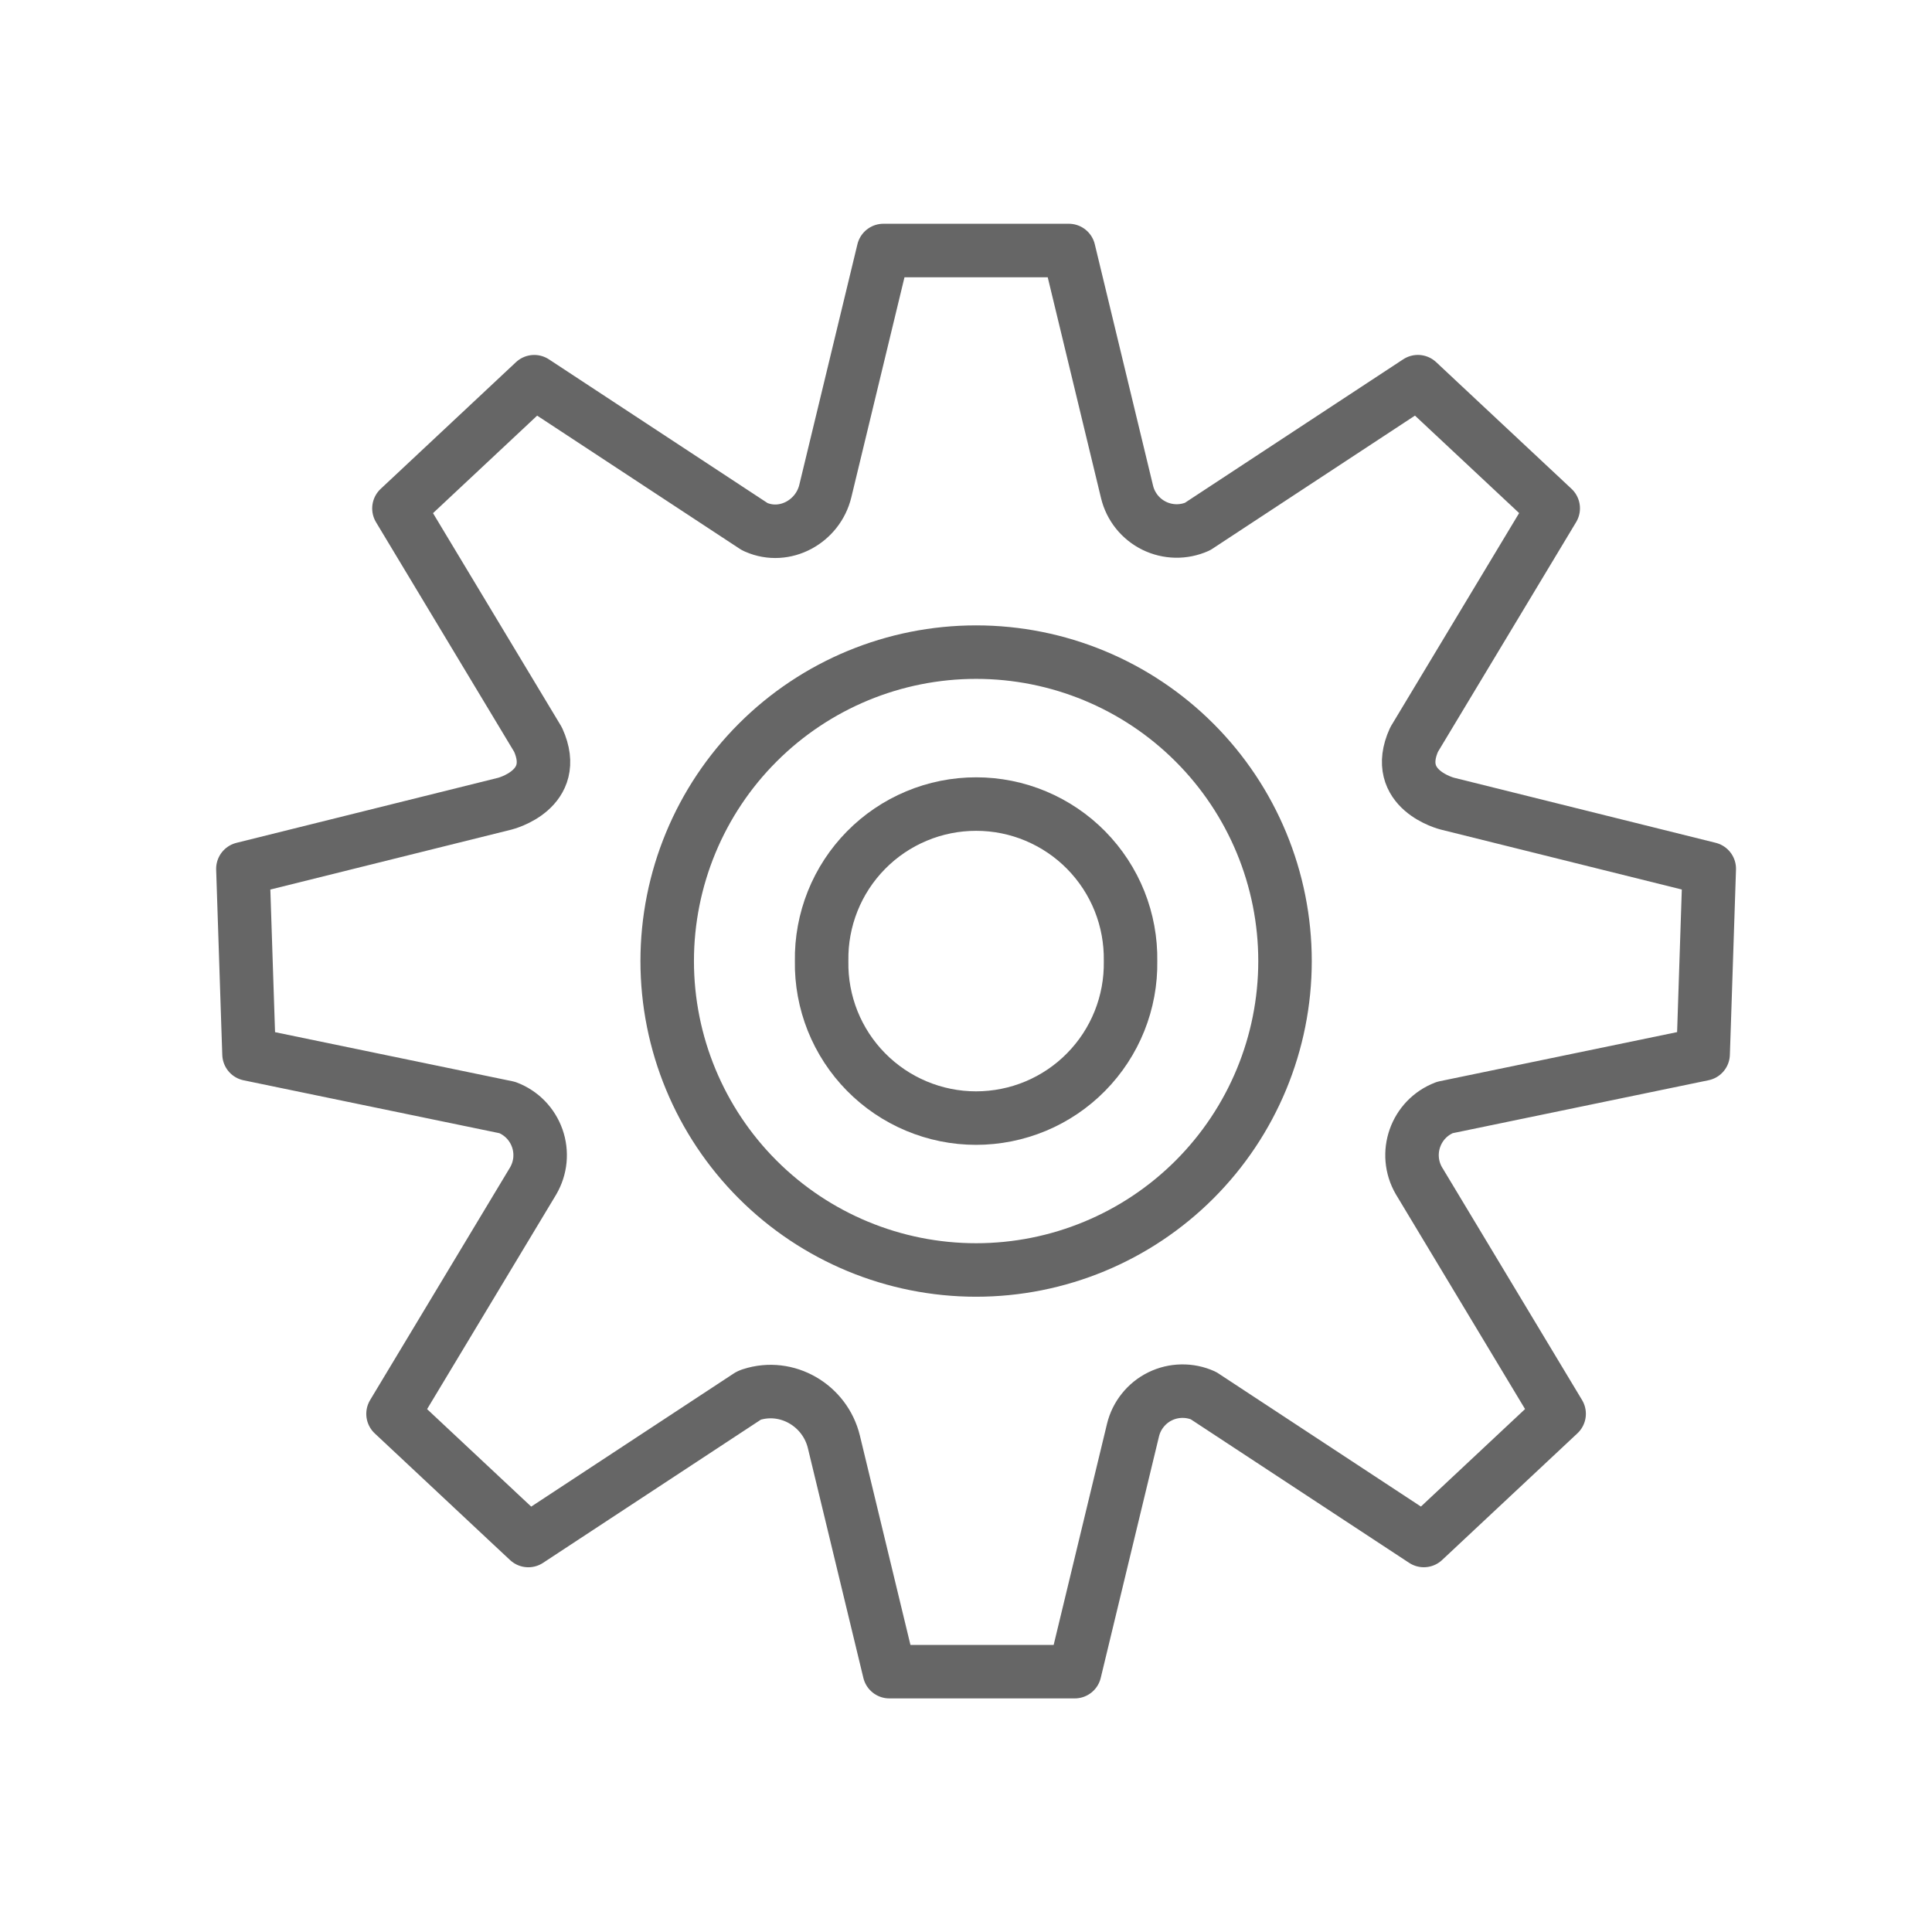 <svg width="65" height="65" viewBox="0 0 65 65" fill="none" xmlns="http://www.w3.org/2000/svg">
<g opacity="0.6">
<path d="M27.767 16.521C27.519 17.548 26.406 18.162 25.436 17.738L25.39 17.717L17.974 12.842L17.215 13.553L13.422 17.105L18.102 24.884C18.868 26.572 16.982 27.04 16.982 27.04L8.172 29.23L8.343 34.425L8.378 35.464L17.068 37.261C17.301 37.35 17.512 37.488 17.686 37.667C17.859 37.845 17.992 38.059 18.075 38.294C18.158 38.529 18.188 38.779 18.165 39.028C18.141 39.276 18.063 39.515 17.938 39.73L17.903 39.788L13.223 47.568L17.016 51.12L17.775 51.829L25.191 46.954L25.238 46.933L25.271 46.922C26.478 46.53 27.759 47.282 28.056 48.514L29.922 56.241H36.158L38.118 48.117C38.177 47.872 38.289 47.643 38.447 47.447C38.604 47.25 38.803 47.09 39.029 46.979C39.255 46.868 39.503 46.808 39.755 46.804C40.007 46.799 40.257 46.85 40.487 46.953L47.903 51.828L48.662 51.117L52.455 47.566L47.775 39.786L47.74 39.729C47.207 38.813 47.62 37.638 48.61 37.26L57.3 35.462L57.335 34.422L57.506 29.229L48.696 27.038C48.696 27.038 46.81 26.57 47.576 24.882L52.256 17.102L48.462 13.552L47.703 12.841L40.287 17.716C40.057 17.818 39.807 17.869 39.556 17.864C39.304 17.859 39.056 17.799 38.83 17.688C38.605 17.577 38.406 17.418 38.248 17.221C38.091 17.025 37.978 16.796 37.919 16.552L35.958 8.428H29.722L27.767 16.521Z" stroke="black" stroke-width="1.8" stroke-linecap="round" stroke-linejoin="round"/>
<path d="M27.643 32.334C27.631 33.024 27.758 33.709 28.013 34.349C28.269 34.989 28.65 35.572 29.134 36.064C29.617 36.555 30.194 36.946 30.829 37.212C31.465 37.479 32.148 37.617 32.837 37.617C33.527 37.617 34.21 37.48 34.846 37.214C35.482 36.948 36.059 36.558 36.542 36.066C37.026 35.575 37.407 34.993 37.664 34.352C37.92 33.712 38.047 33.028 38.036 32.338V32.334C38.047 31.645 37.921 30.96 37.666 30.32C37.41 29.68 37.029 29.097 36.545 28.605C36.062 28.113 35.485 27.723 34.849 27.456C34.214 27.189 33.531 27.052 32.842 27.052C32.152 27.052 31.469 27.188 30.833 27.455C30.197 27.721 29.62 28.111 29.137 28.602C28.653 29.093 28.271 29.676 28.015 30.316C27.759 30.956 27.632 31.641 27.643 32.33V32.334Z" stroke="black" stroke-width="1.8" stroke-linecap="round" stroke-linejoin="round"/>
<path d="M22.447 32.334C22.447 35.09 23.542 37.734 25.491 39.683C27.44 41.632 30.084 42.727 32.84 42.727C35.597 42.727 38.24 41.632 40.189 39.683C42.138 37.734 43.233 35.09 43.233 32.334C43.233 29.577 42.138 26.934 40.189 24.985C38.24 23.035 35.597 21.94 32.84 21.94C30.084 21.94 27.44 23.035 25.491 24.985C23.542 26.934 22.447 29.577 22.447 32.334Z" stroke="black" stroke-width="1.8" stroke-linecap="round" stroke-linejoin="round"/>
</g>
</svg>
